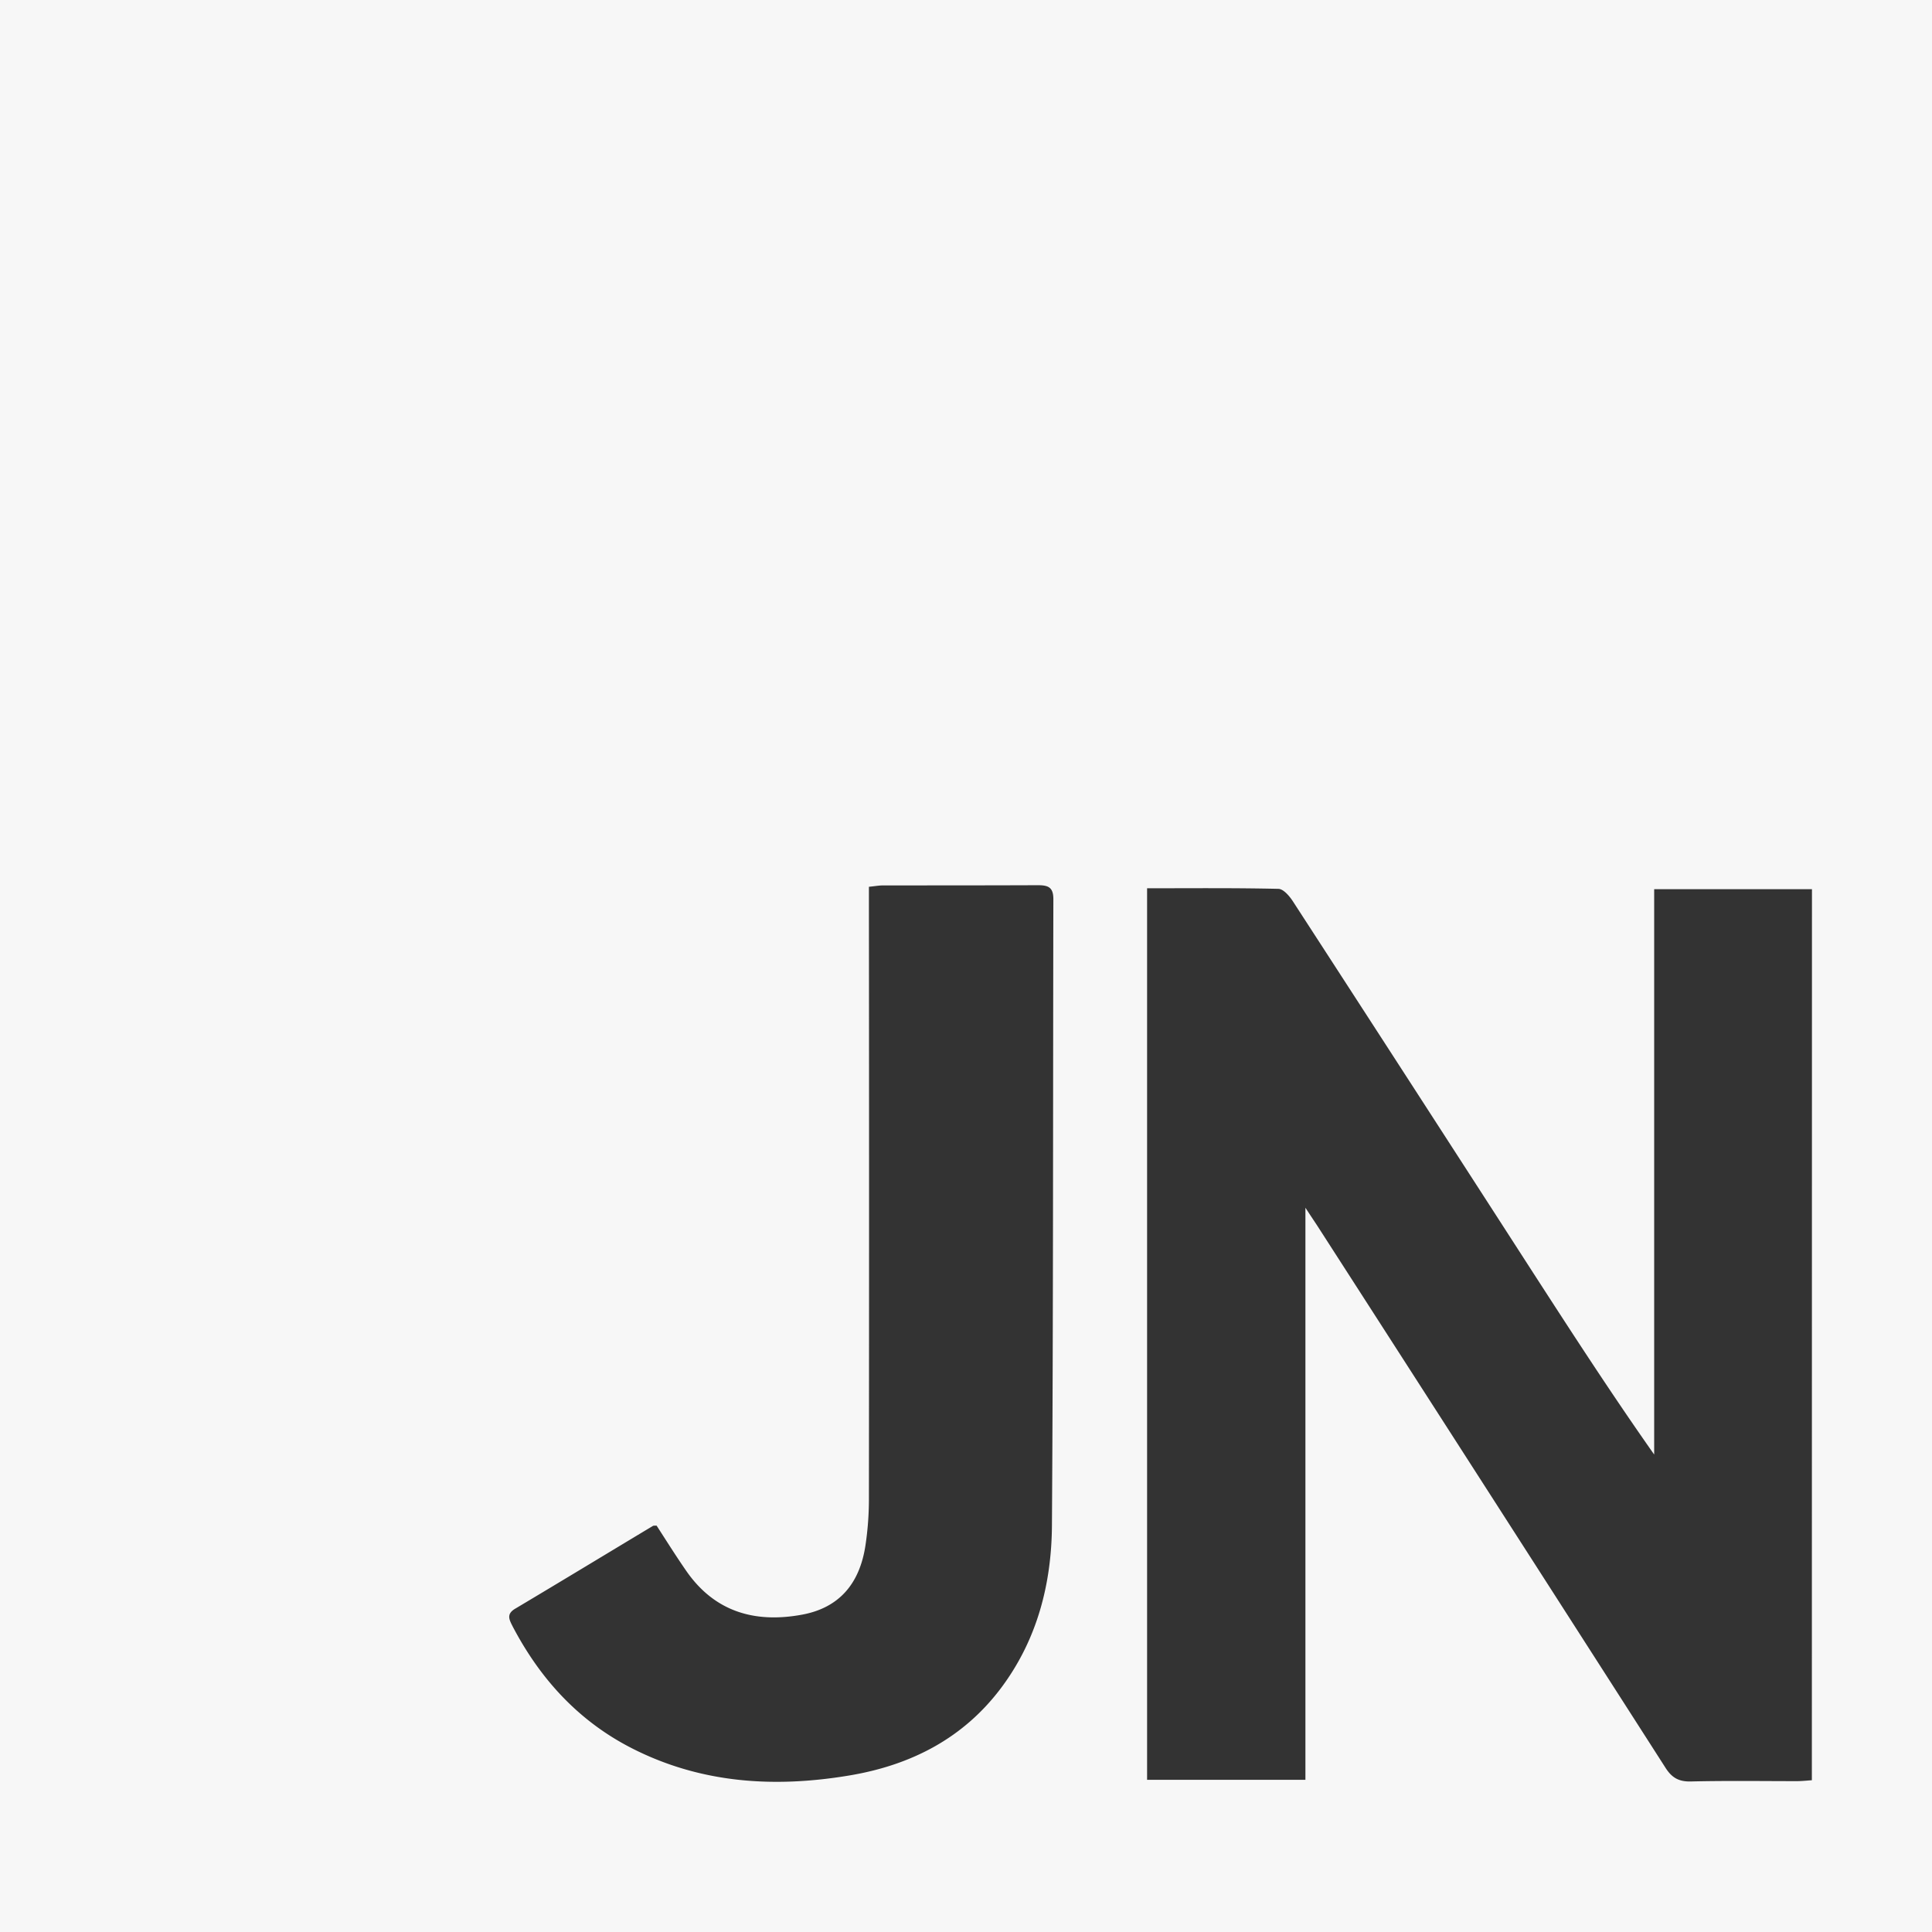 <svg xmlns="http://www.w3.org/2000/svg" viewBox="0 0 600 600" width="50" height="50">
    <rect x="0" y="0" width="600" height="600" fill="#333333" stroke="none"/>
    <path fill="#F7F7F7" d="M0,0V600H600V0ZM326.69,473.71c-.12,18.08-4.53,35.33-15.6,50.24C299.31,539.8,283,548.13,264,551.35c-23.35,3.94-46.17,2.57-67.68-8.37-16.61-8.45-28.57-21.56-37.14-37.94-1-2-2-3.75.76-5.41,14.31-8.52,28.54-17.16,42.81-25.73.25-.15.63-.07,1.16-.11,3,4.64,6,9.43,9.21,14.06,8.85,12.77,21.37,16.3,36,13.59,11.32-2.1,17.86-9.42,19.67-21.6a97,97,0,0,0,1.06-13.93q.09-92,0-183.94V275.4c1.9-.19,3.18-.43,4.47-.43,16,0,32,0,48-.06,3.22,0,4.82.63,4.81,4.36C327,344.09,327.11,408.9,326.69,473.71Zm236,79.16c-1.37.09-3,.27-4.53.28-11,0-22-.17-33,.1-3.83.1-6-1.18-8-4.37q-53.91-84.13-108-168.12c-1-1.53-2-3-3.75-5.69V552.73H356.24V275.86c13.83,0,27.3-.13,40.76.18,1.56,0,3.47,2.25,4.53,3.89q37.39,57.63,74.62,115.37c12.19,18.86,24.4,37.71,37.57,56.42V276.15h49Z" />
</svg>
